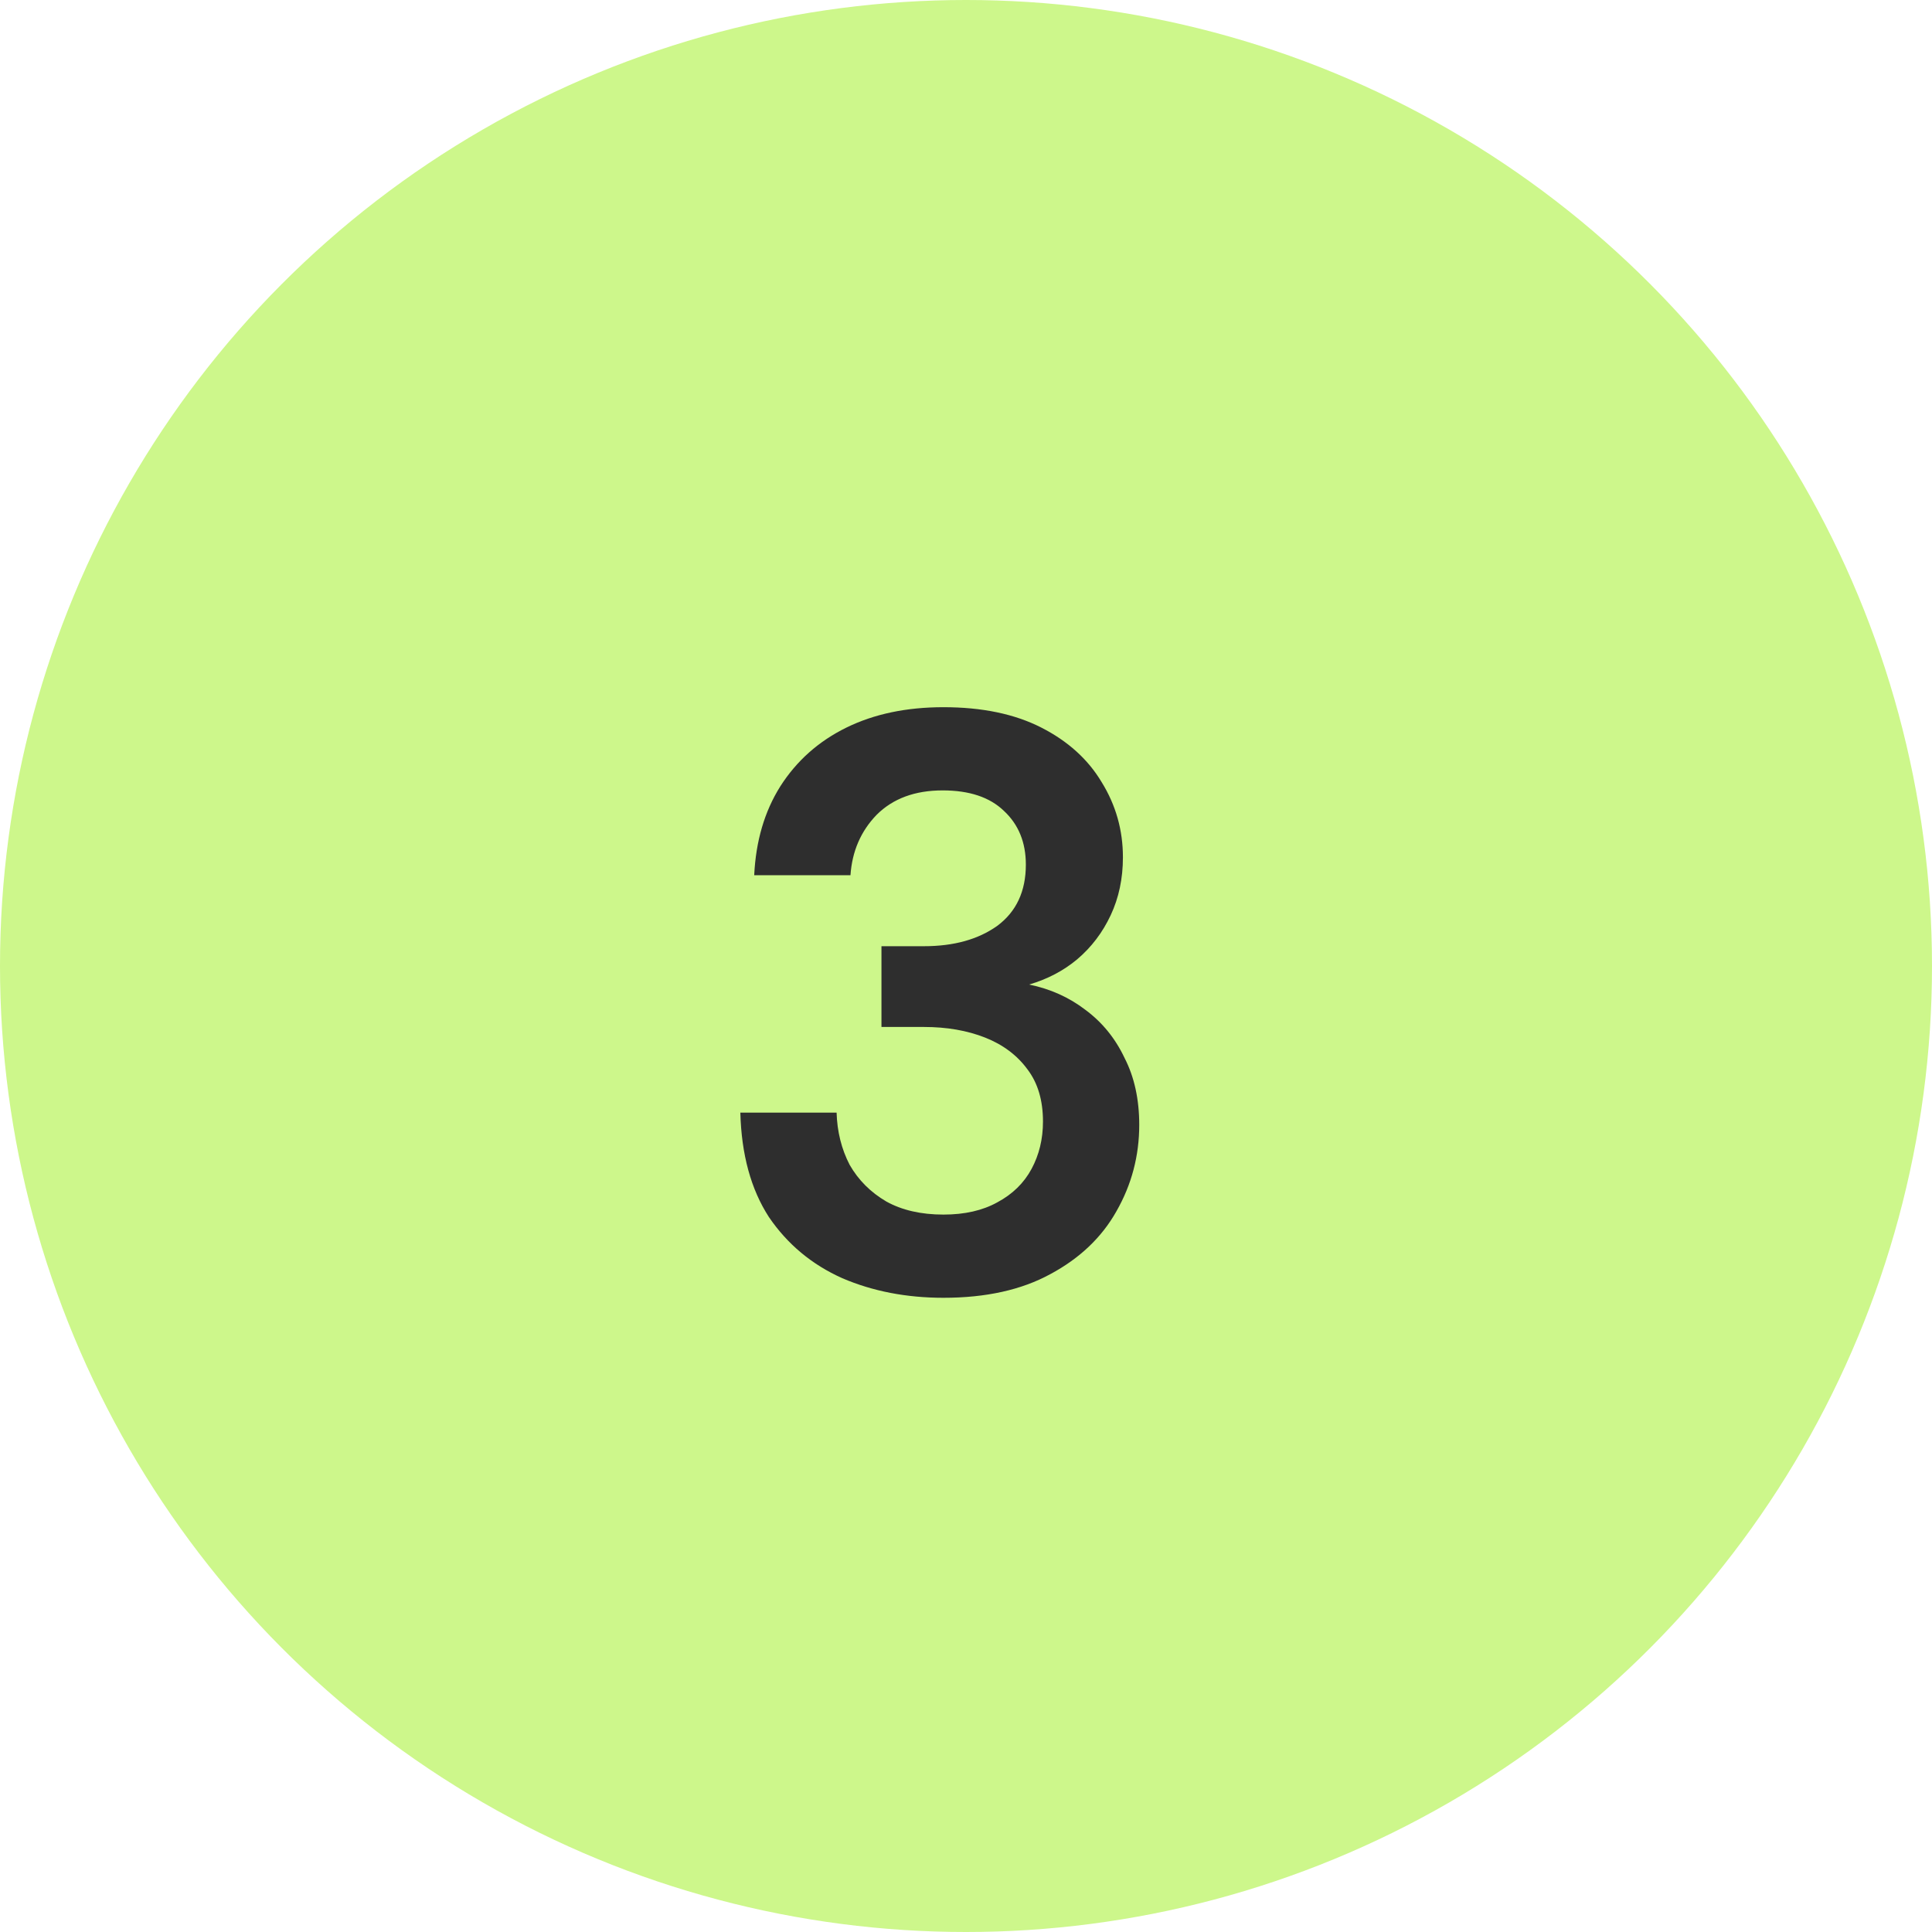 <svg xmlns="http://www.w3.org/2000/svg" width="45" height="45" viewBox="0 0 45 45" fill="none"><circle cx="22.5" cy="22.5" r="22.5" fill="#CDF78B"></circle><path d="M21.975 30.228C21.114 30.228 20.328 30.076 19.619 29.772C18.91 29.455 18.34 28.98 17.909 28.347C17.491 27.701 17.269 26.89 17.244 25.915H19.486C19.499 26.358 19.6 26.764 19.79 27.131C19.993 27.486 20.278 27.771 20.645 27.986C21.012 28.189 21.456 28.29 21.975 28.29C22.469 28.29 22.887 28.195 23.229 28.005C23.584 27.815 23.85 27.555 24.027 27.226C24.204 26.897 24.293 26.529 24.293 26.124C24.293 25.63 24.173 25.225 23.932 24.908C23.691 24.579 23.362 24.332 22.944 24.167C22.526 24.002 22.051 23.92 21.519 23.92H20.531V22.039H21.519C22.216 22.039 22.786 21.881 23.229 21.564C23.672 21.235 23.894 20.76 23.894 20.139C23.894 19.62 23.723 19.202 23.381 18.885C23.052 18.568 22.577 18.41 21.956 18.41C21.31 18.41 20.797 18.6 20.417 18.98C20.05 19.36 19.847 19.829 19.809 20.386H17.567C17.605 19.588 17.808 18.898 18.175 18.315C18.555 17.72 19.068 17.264 19.714 16.947C20.36 16.63 21.114 16.472 21.975 16.472C22.874 16.472 23.634 16.63 24.255 16.947C24.876 17.264 25.344 17.688 25.661 18.22C25.99 18.752 26.155 19.335 26.155 19.968C26.155 20.462 26.06 20.912 25.87 21.317C25.68 21.722 25.42 22.064 25.091 22.343C24.774 22.609 24.401 22.805 23.97 22.932C24.464 23.033 24.901 23.23 25.281 23.521C25.674 23.812 25.978 24.186 26.193 24.642C26.421 25.085 26.535 25.605 26.535 26.2C26.535 26.922 26.358 27.593 26.003 28.214C25.661 28.822 25.148 29.31 24.464 29.677C23.793 30.044 22.963 30.228 21.975 30.228Z" fill="#2E2E2E"></path></svg>